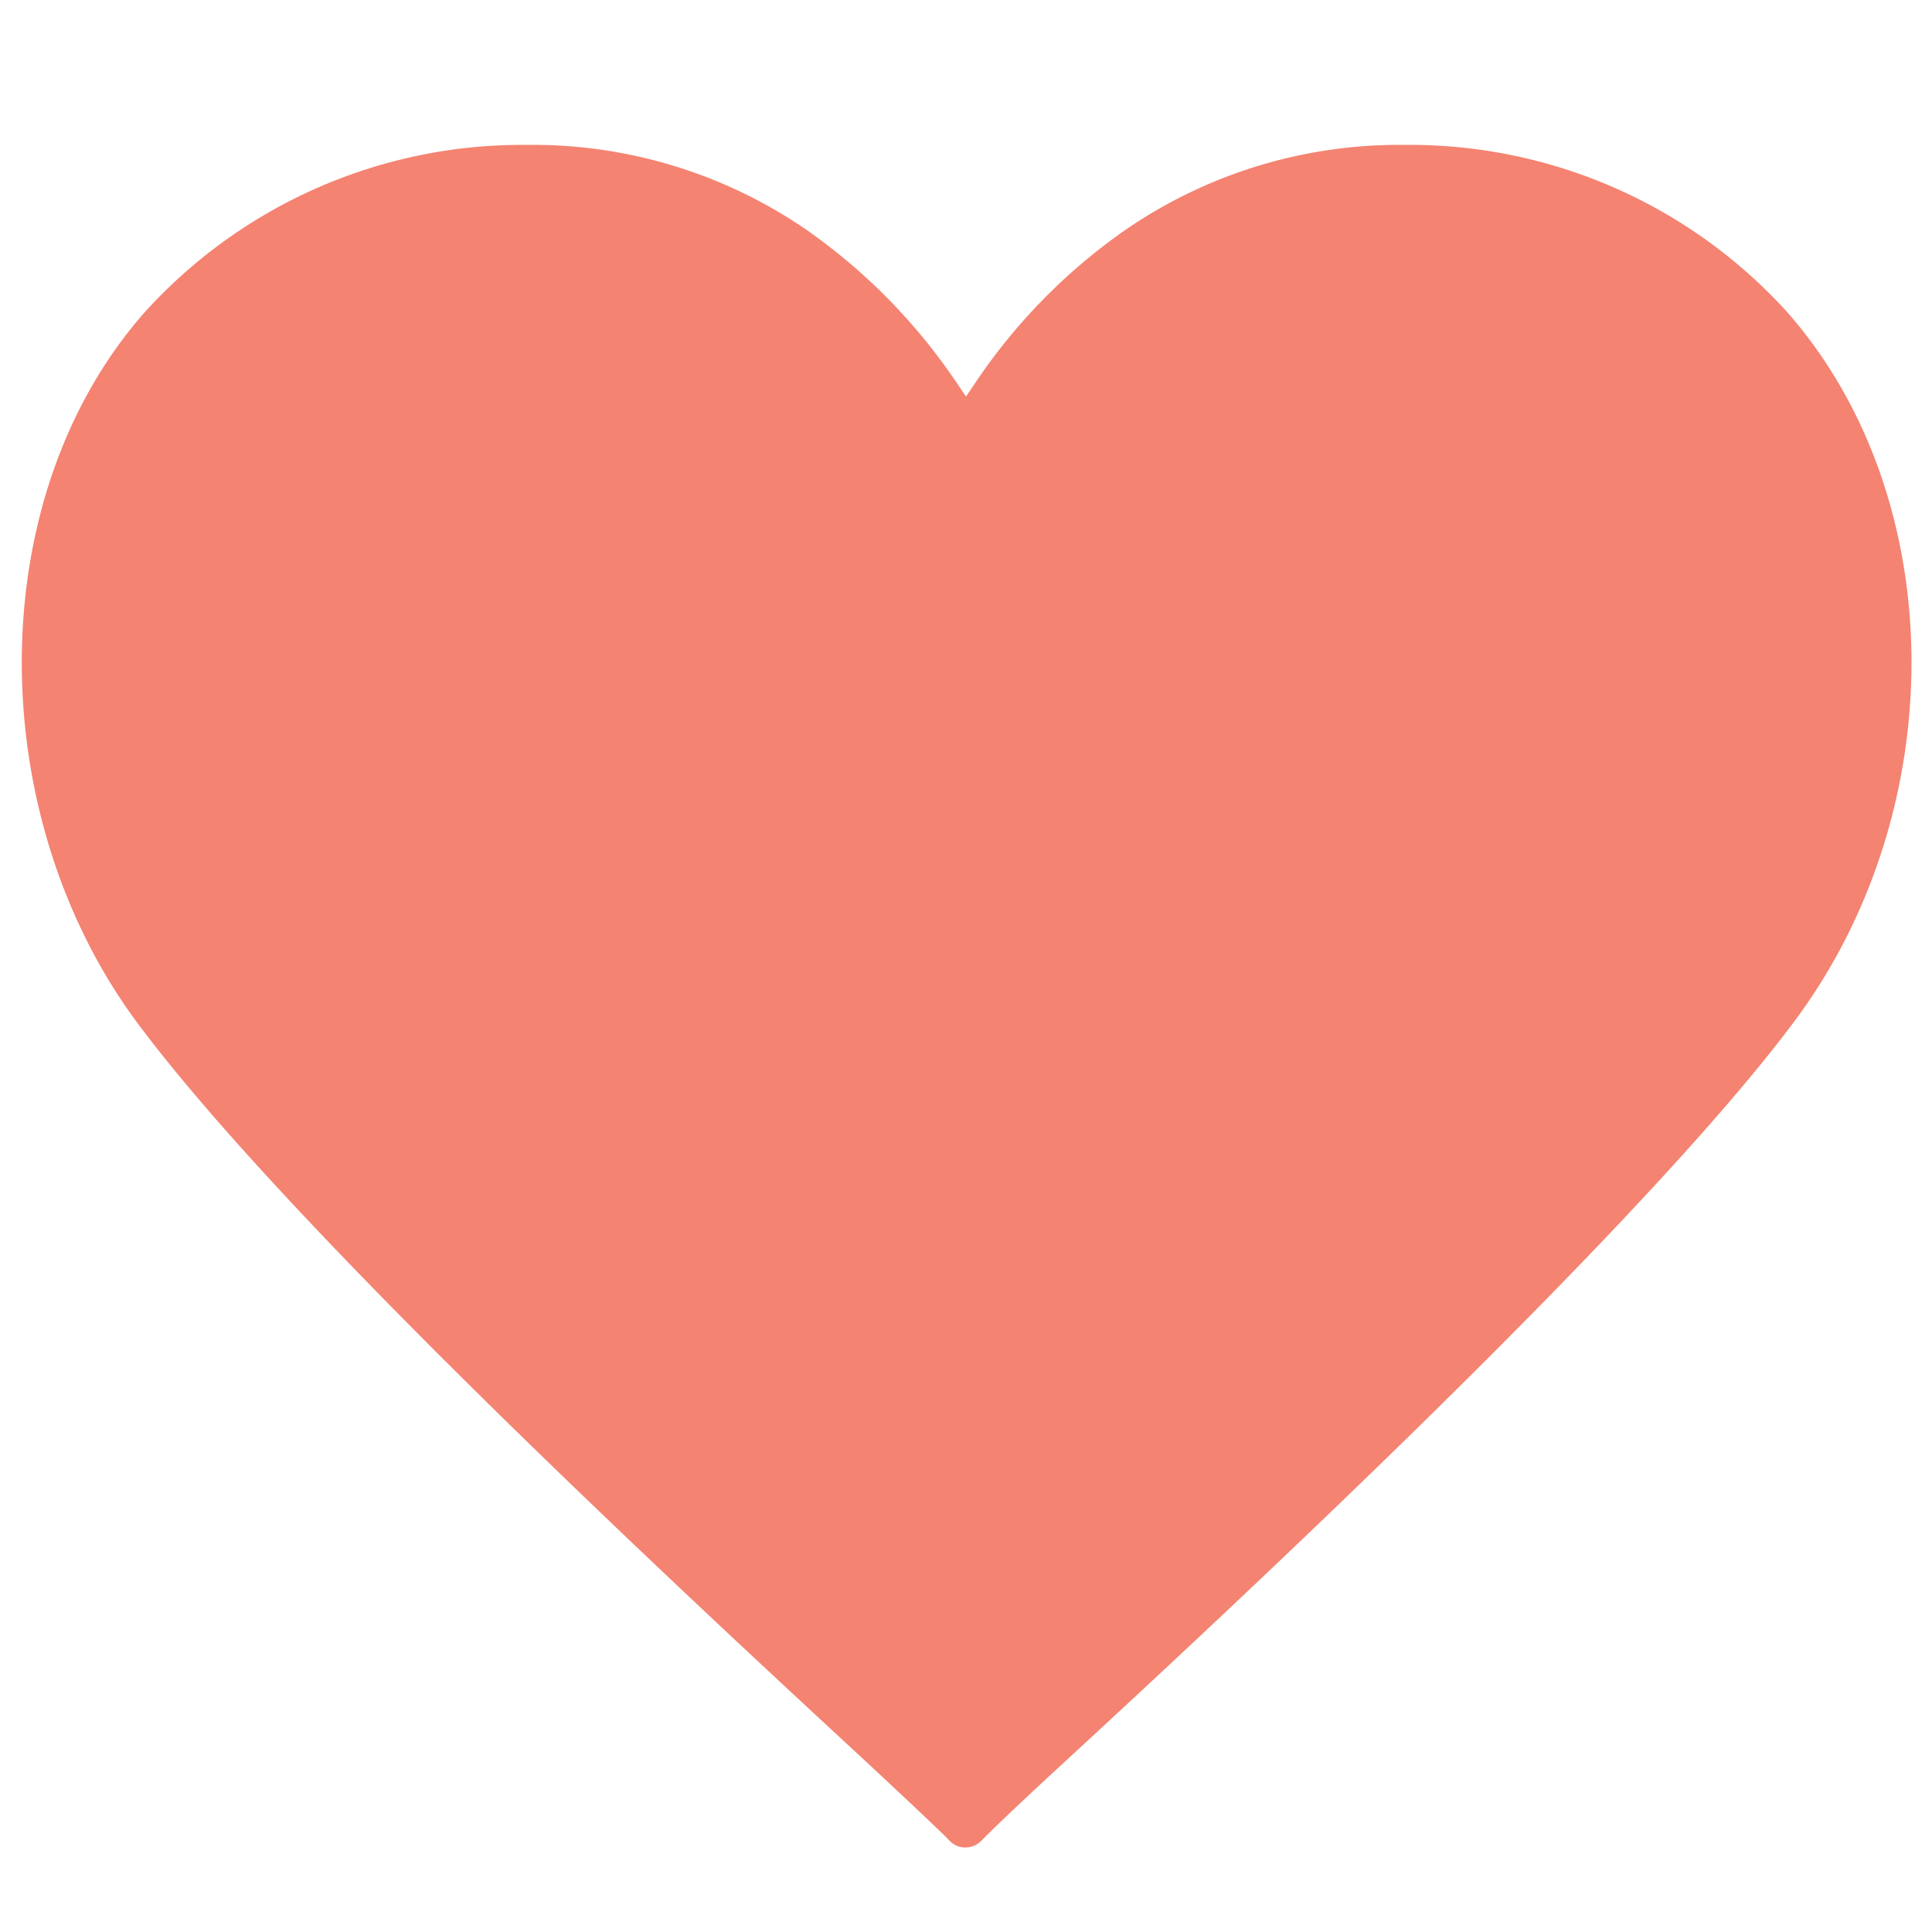<svg id="Layer_1" data-name="Layer 1" xmlns="http://www.w3.org/2000/svg" width="40" height="40" viewBox="0 0 40 40"><defs><style>.cls-1{fill:#f48372;}</style></defs><path class="cls-1" d="M37,6.46c3.39,3.85,3.44,10.33.11,14.74-3.19,4.25-11.51,12-15.07,15.28-1,.92-1.58,1.48-1.72,1.63a.47.47,0,0,1-.33.14.44.44,0,0,1-.33-.14c-.15-.16-.8-.77-1.7-1.61-3.58-3.31-11.89-11-15.1-15.3S-.4,10.31,3,6.46A10.54,10.54,0,0,1,10.91,3,10,10,0,0,1,16.7,4.76,12.14,12.14,0,0,1,19.79,7.9l.21.31.21-.31A12,12,0,0,1,23.3,4.76,10,10,0,0,1,29.09,3,10.54,10.54,0,0,1,37,6.46Z"/></svg>
